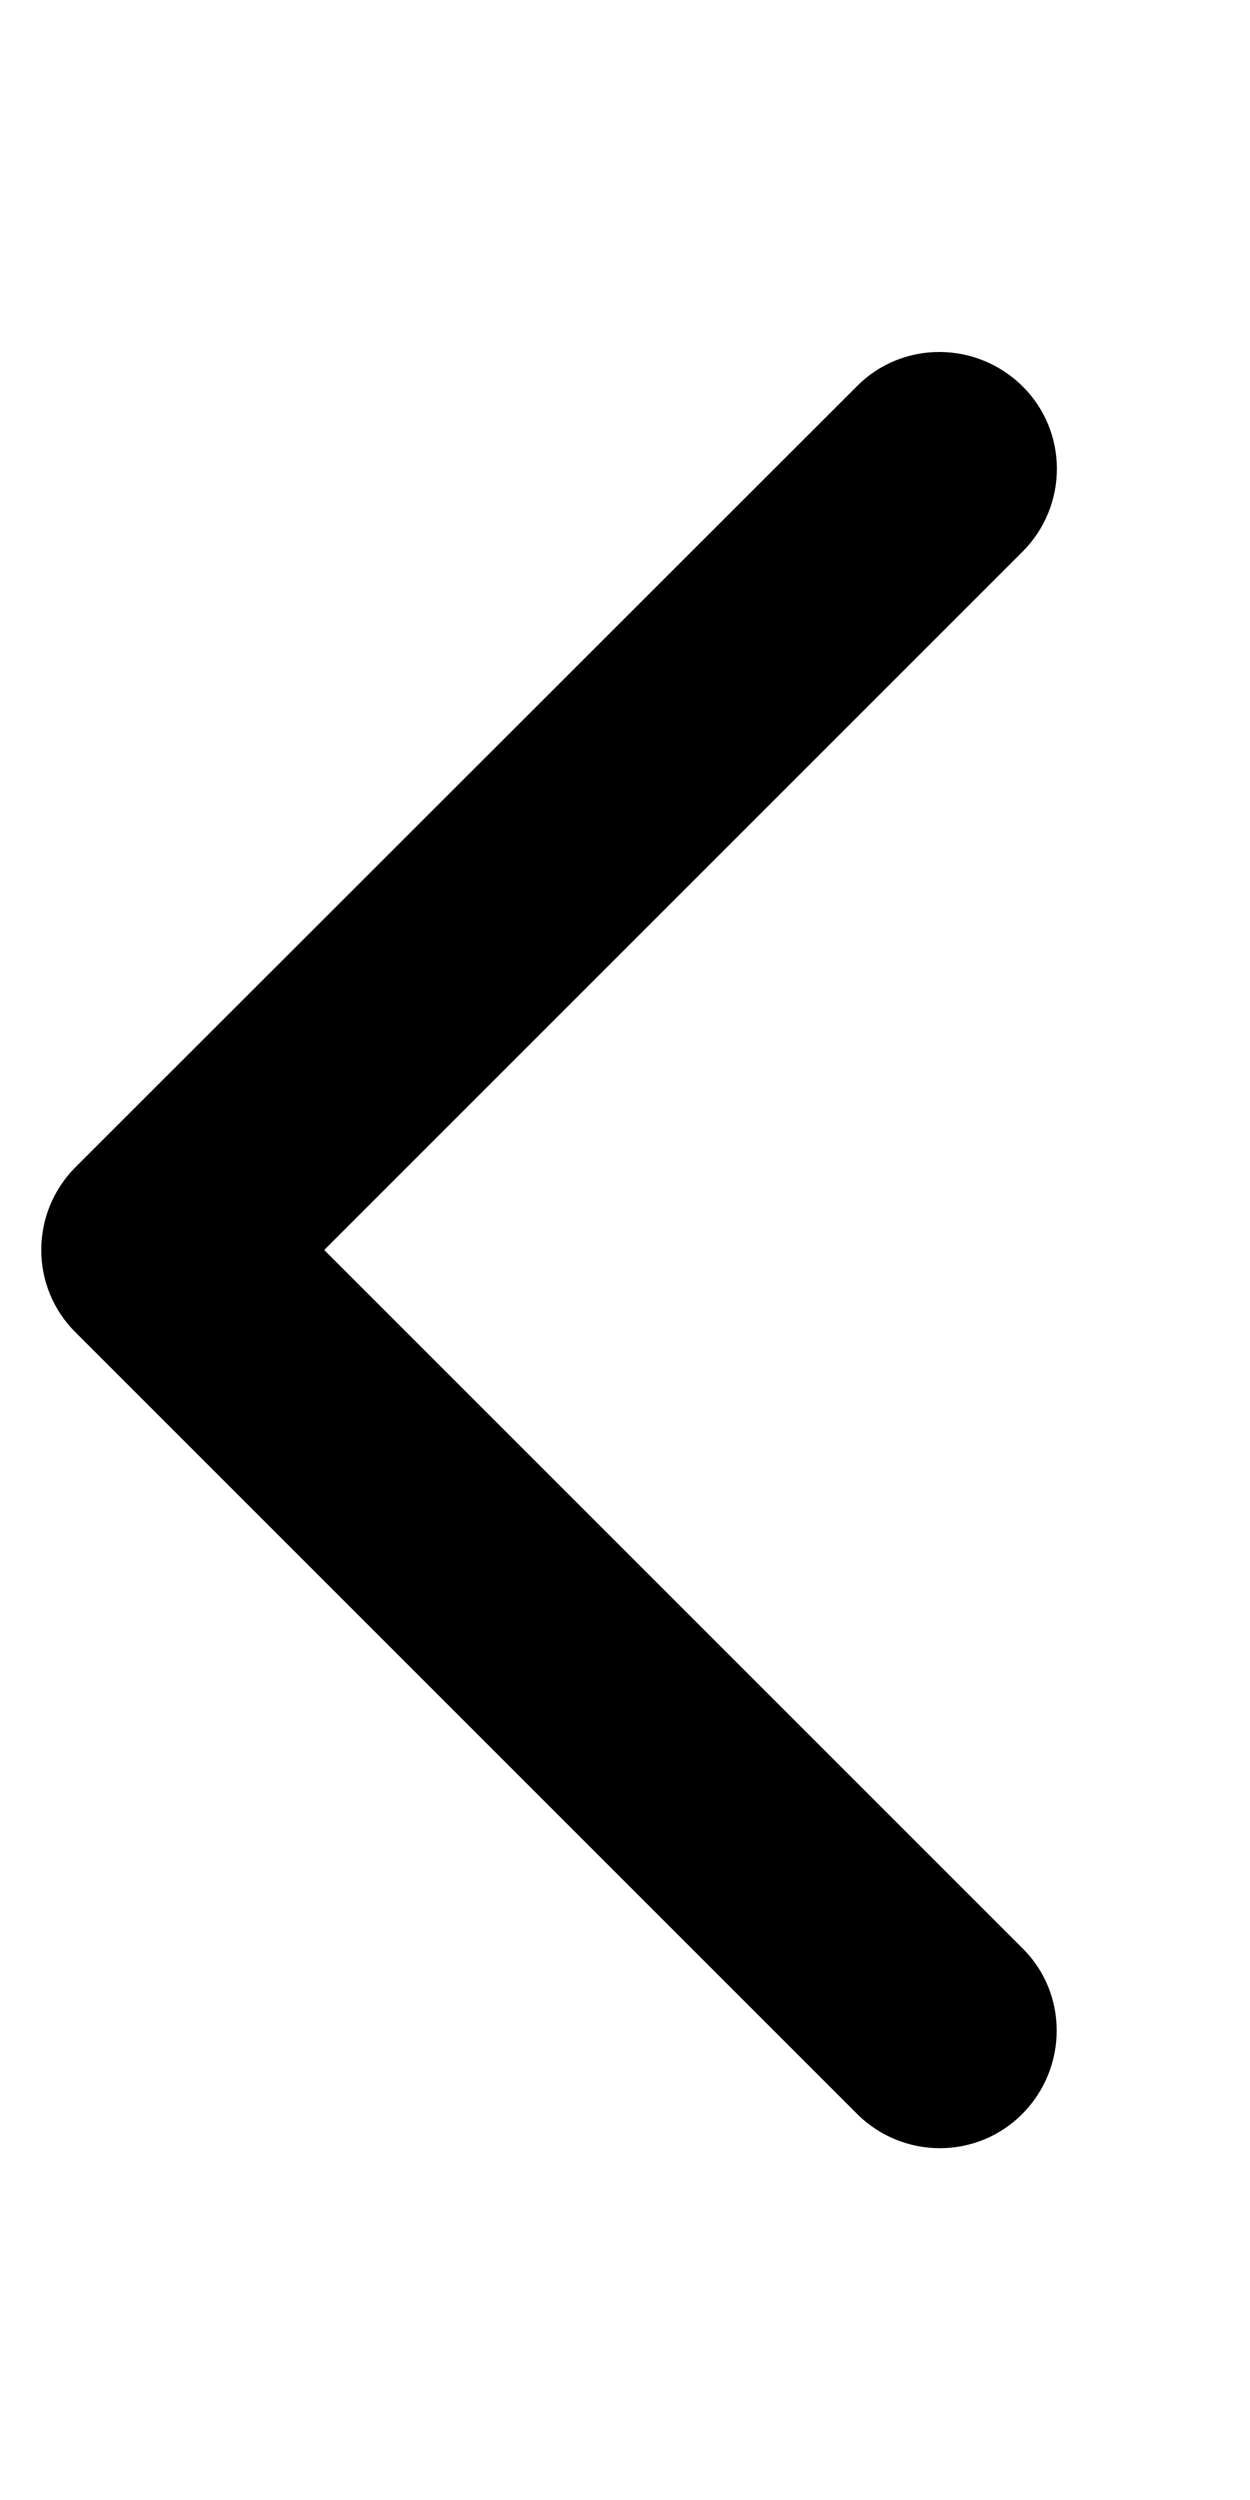 <svg xmlns="http://www.w3.org/2000/svg" viewBox="0 0 256 512"><!--! Font Awesome Pro 7.0.0 by @fontawesome - https://fontawesome.com License - https://fontawesome.com/license (Commercial License) Copyright 2025 Fonticons, Inc. --><path style="fill:currentColor;opacity:.4" d=""/><path style="fill:currentColor;opacity:1" d="M15.5 239c-9.4 9.4-9.4 24.6 0 33.9l160 160c9.4 9.4 24.6 9.4 33.9 0s9.4-24.6 0-33.9l-143-143 143-143c9.4-9.4 9.4-24.6 0-33.9s-24.6-9.4-33.9 0L15.5 239z"/></svg>